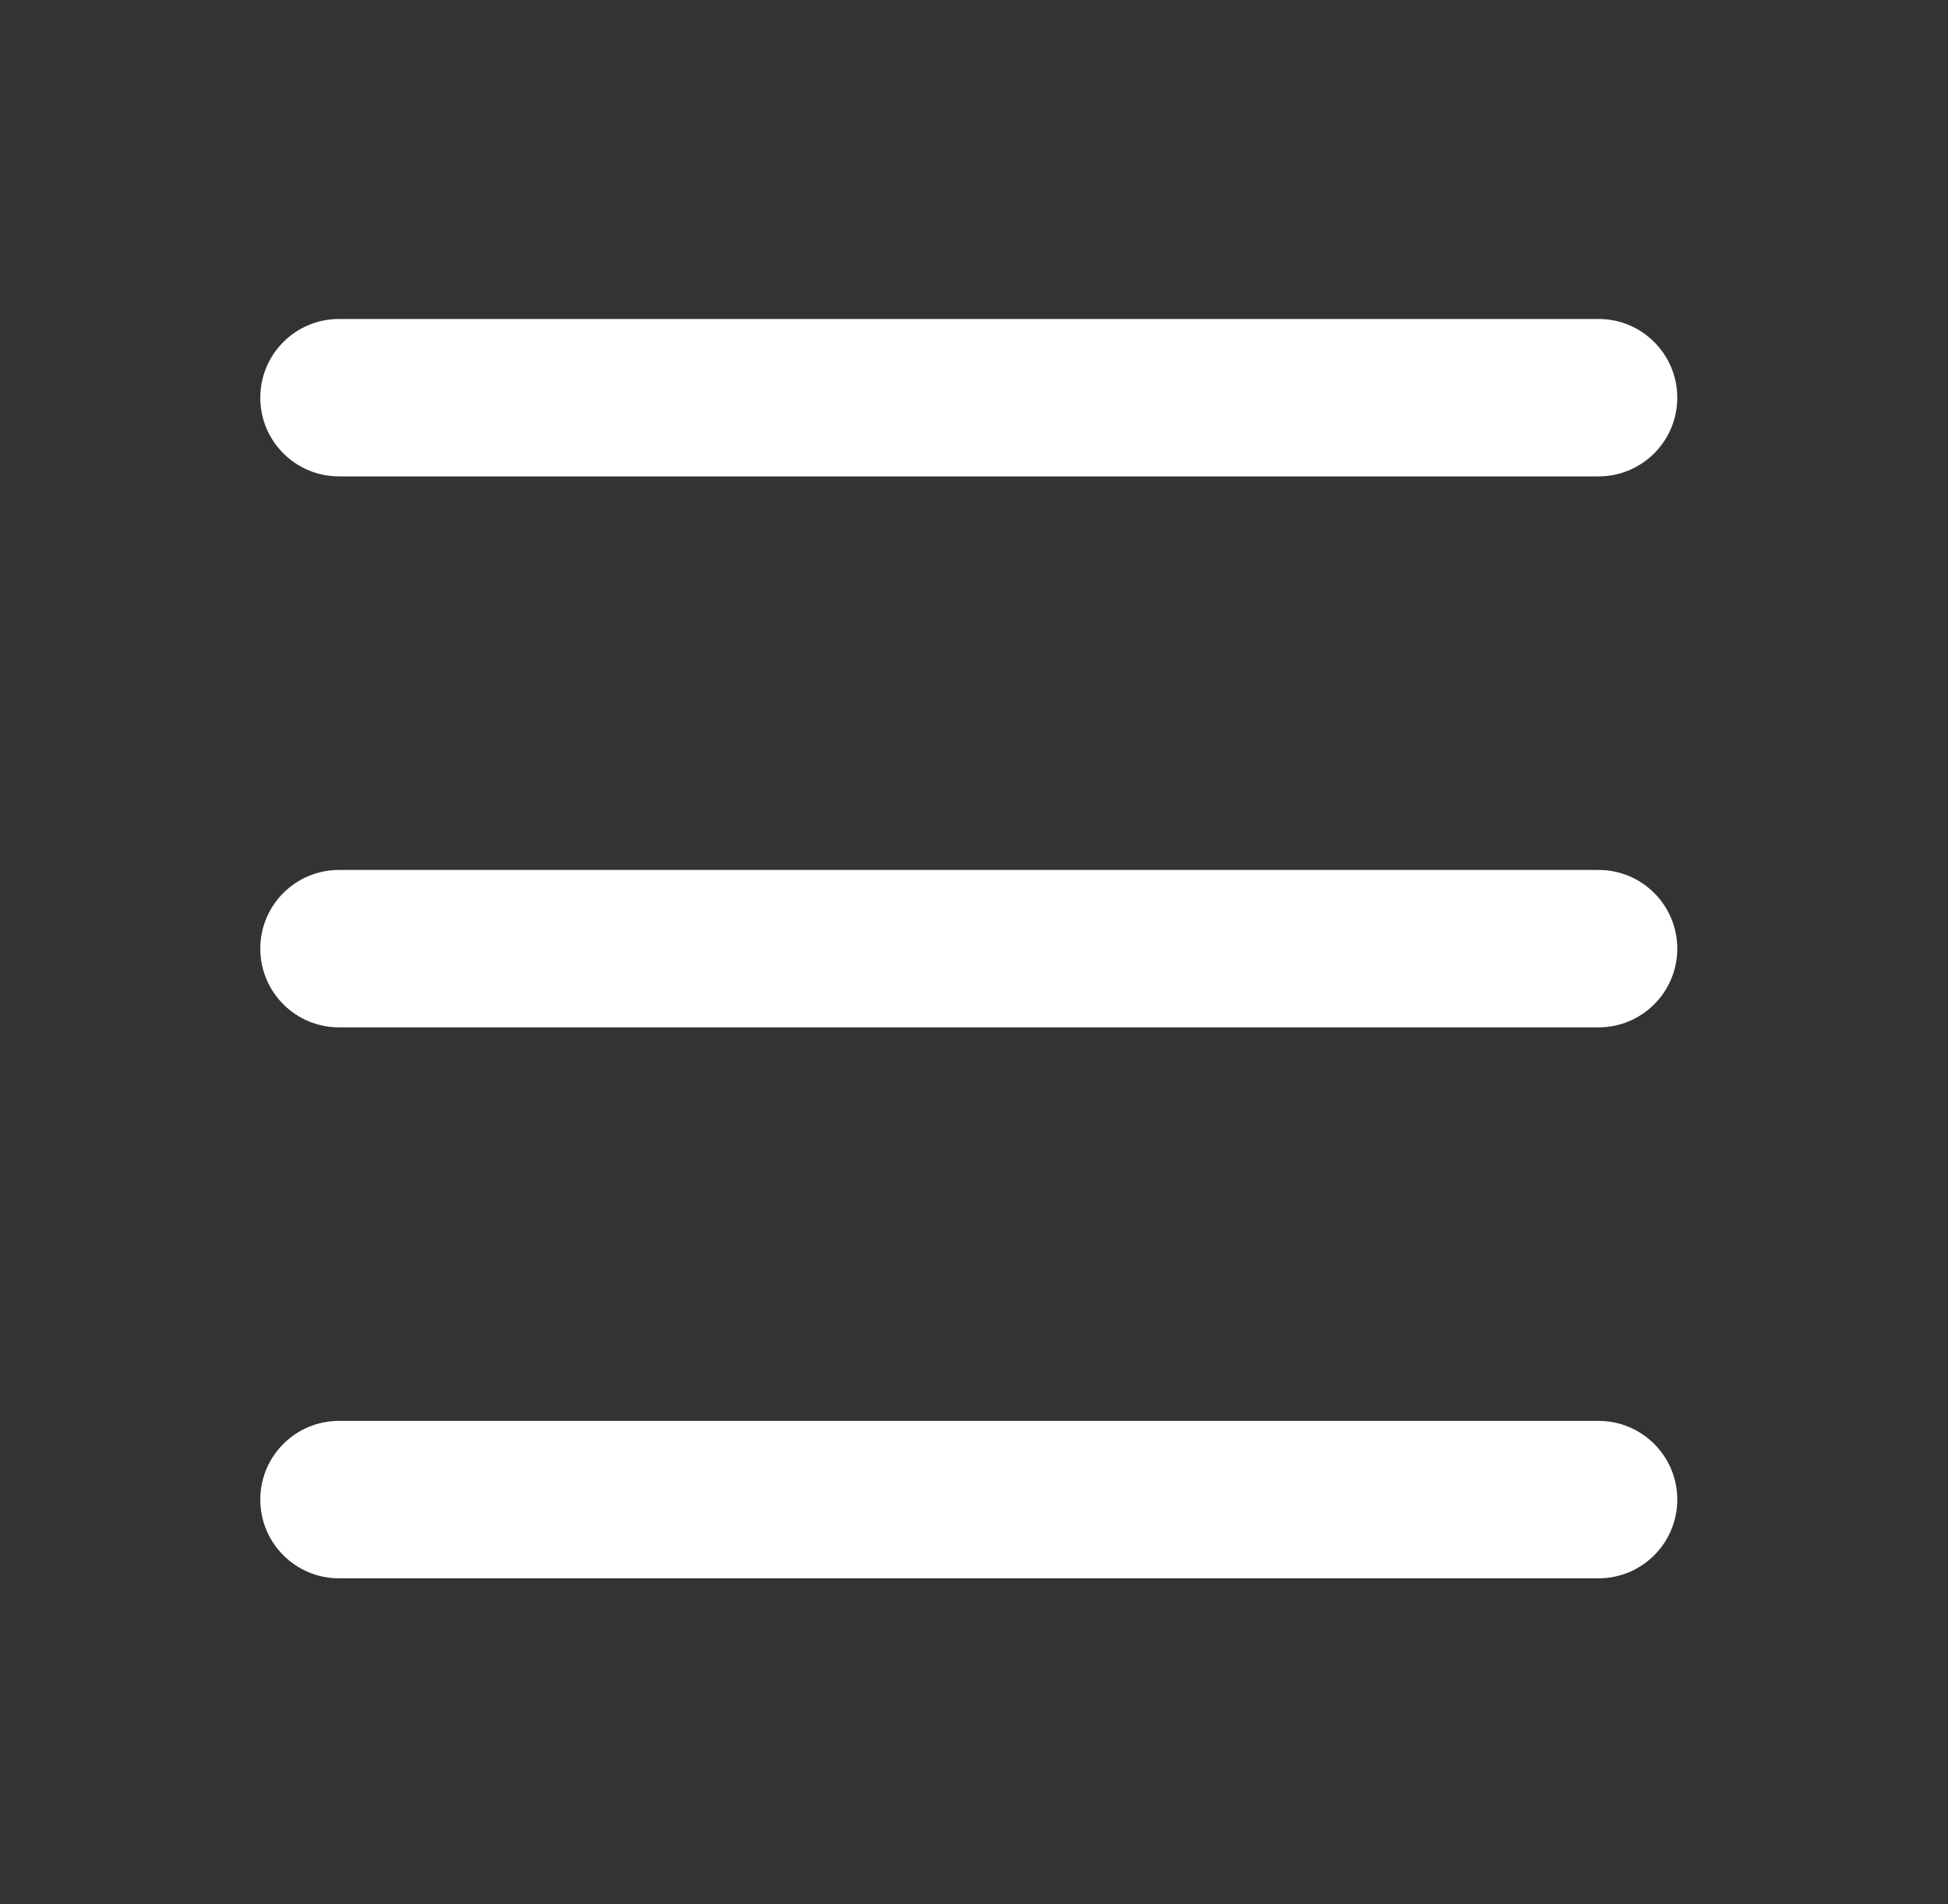 <svg width="45" height="44" viewBox="0 0 45 44" fill="none" xmlns="http://www.w3.org/2000/svg">
<rect x="0" y="0" width="45" height="44" fill="#333333" stroke="none"/>
<path fill-rule="evenodd" clip-rule="evenodd" d="M36.928 36.467H7.831C6.827 36.467 6.013 35.654 6.013 34.648C6.013 33.642 6.827 32.83 7.831 32.83H36.928C37.931 32.83 38.746 33.642 38.746 34.648C38.746 35.654 37.931 36.467 36.928 36.467Z" fill="white"/>
<path fill-rule="evenodd" clip-rule="evenodd" d="M36.928 11.007H7.831C6.827 11.007 6.013 10.194 6.013 9.189C6.013 8.183 6.827 7.37 7.831 7.37H36.928C37.931 7.37 38.746 8.183 38.746 9.189C38.746 10.194 37.931 11.007 36.928 11.007Z" fill="white"/>
<path fill-rule="evenodd" clip-rule="evenodd" d="M36.928 23.737H7.831C6.827 23.737 6.013 22.924 6.013 21.919C6.013 20.913 6.827 20.1 7.831 20.1H36.928C37.931 20.1 38.746 20.913 38.746 21.919C38.746 22.924 37.931 23.737 36.928 23.737Z" fill="white"/>
</svg>
